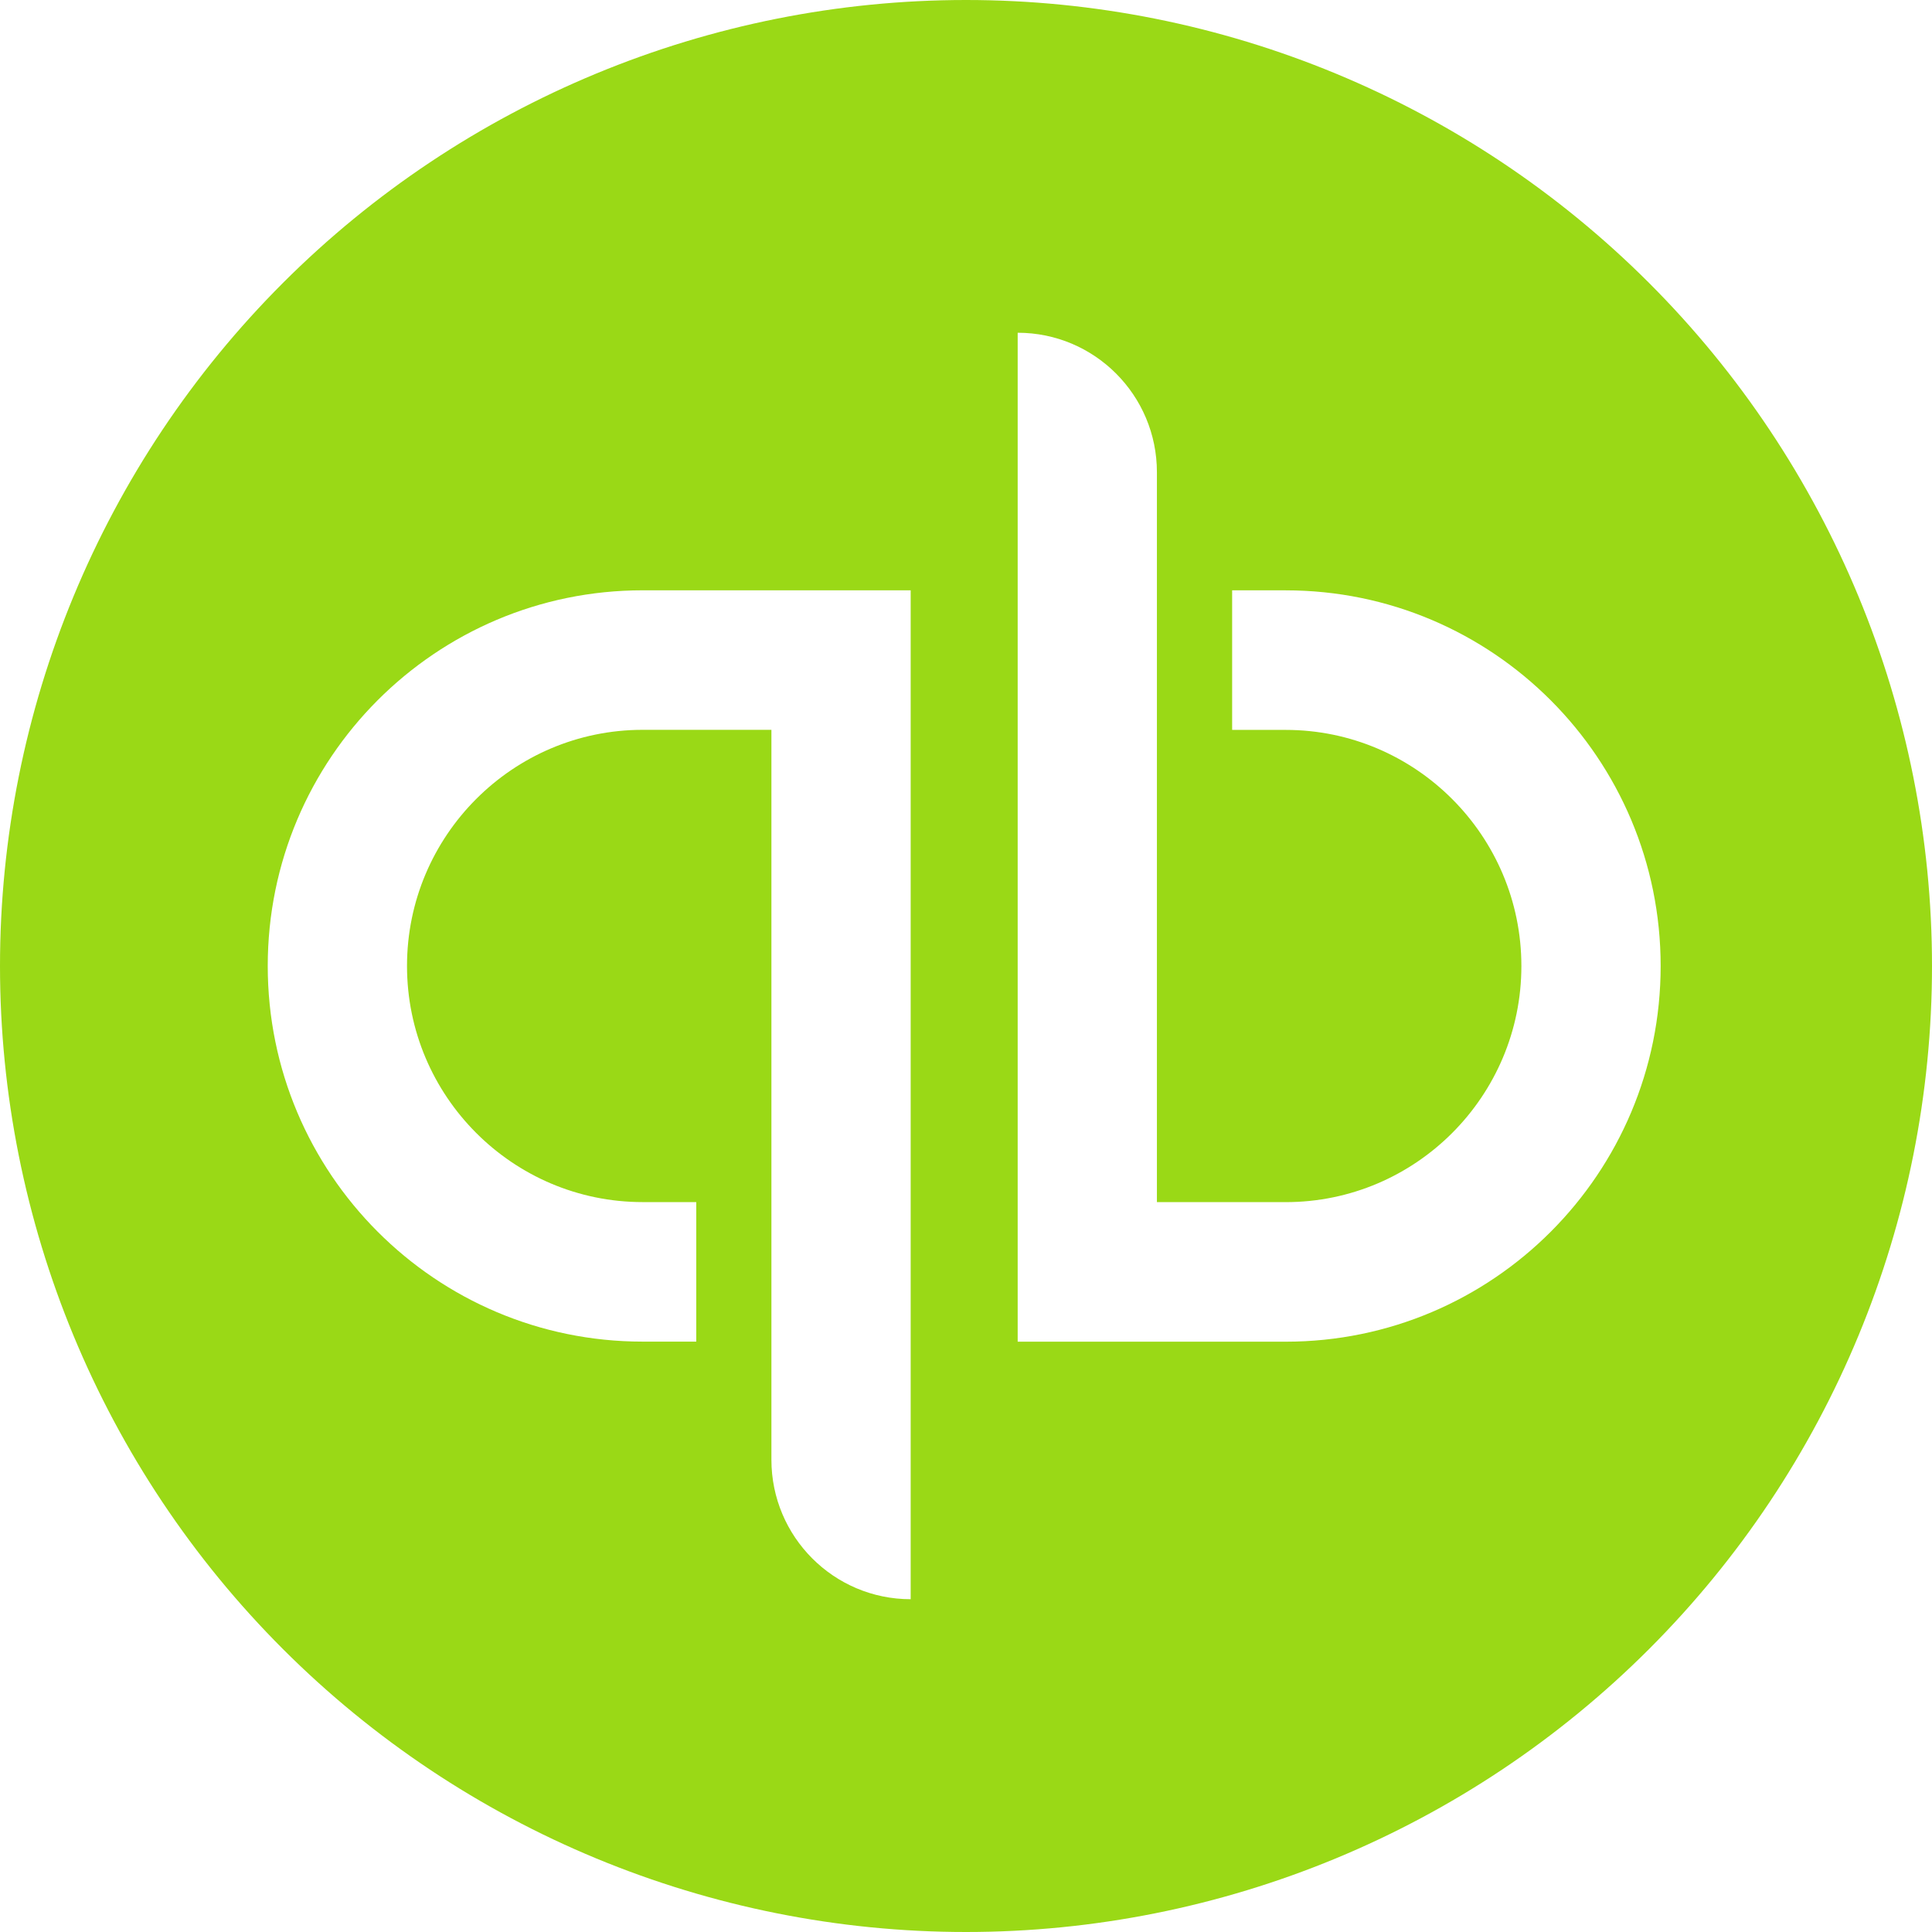 <svg width="300" height="300" viewBox="0 0 300 300" fill="none" xmlns="http://www.w3.org/2000/svg">
<g clip-path="url(#clip0_1812_45665)">
<path d="M150 0C110.218 0 72.064 15.803 43.934 43.934C15.803 72.064 0 110.218 0 150C0 189.782 15.803 227.936 43.934 256.066C72.064 284.196 110.218 300 150 300C189.782 300 227.936 284.196 256.066 256.066C284.196 227.936 300 189.782 300 150C300 110.218 284.196 72.064 256.066 43.934C227.936 15.803 189.782 0 150 0ZM158.025 51.669C169.967 51.669 179.645 61.369 179.645 73.334V186.667H199.645C219.82 186.667 236.239 170.223 236.239 150.005C236.239 129.789 219.819 113.339 199.644 113.339H191.326V91.668H199.644C231.796 91.668 257.865 117.789 257.865 150.005C257.865 182.223 231.796 208.337 199.644 208.337H158.025V51.669ZM99.796 91.662H141.41V248.325C129.466 248.325 119.785 238.626 119.785 226.66V113.327H99.796C79.614 113.327 63.2 129.777 63.2 149.995C63.2 170.214 79.614 186.661 99.796 186.661H108.114V208.326H99.796C67.64 208.326 41.575 182.211 41.575 149.995C41.575 117.781 67.64 91.662 99.796 91.662Z" fill="#9AD916"/>
</g>
<defs>
<clipPath id="clip0_1812_45665">
<rect width="300" height="300" fill="white"/>
</clipPath>
</defs>
</svg>
